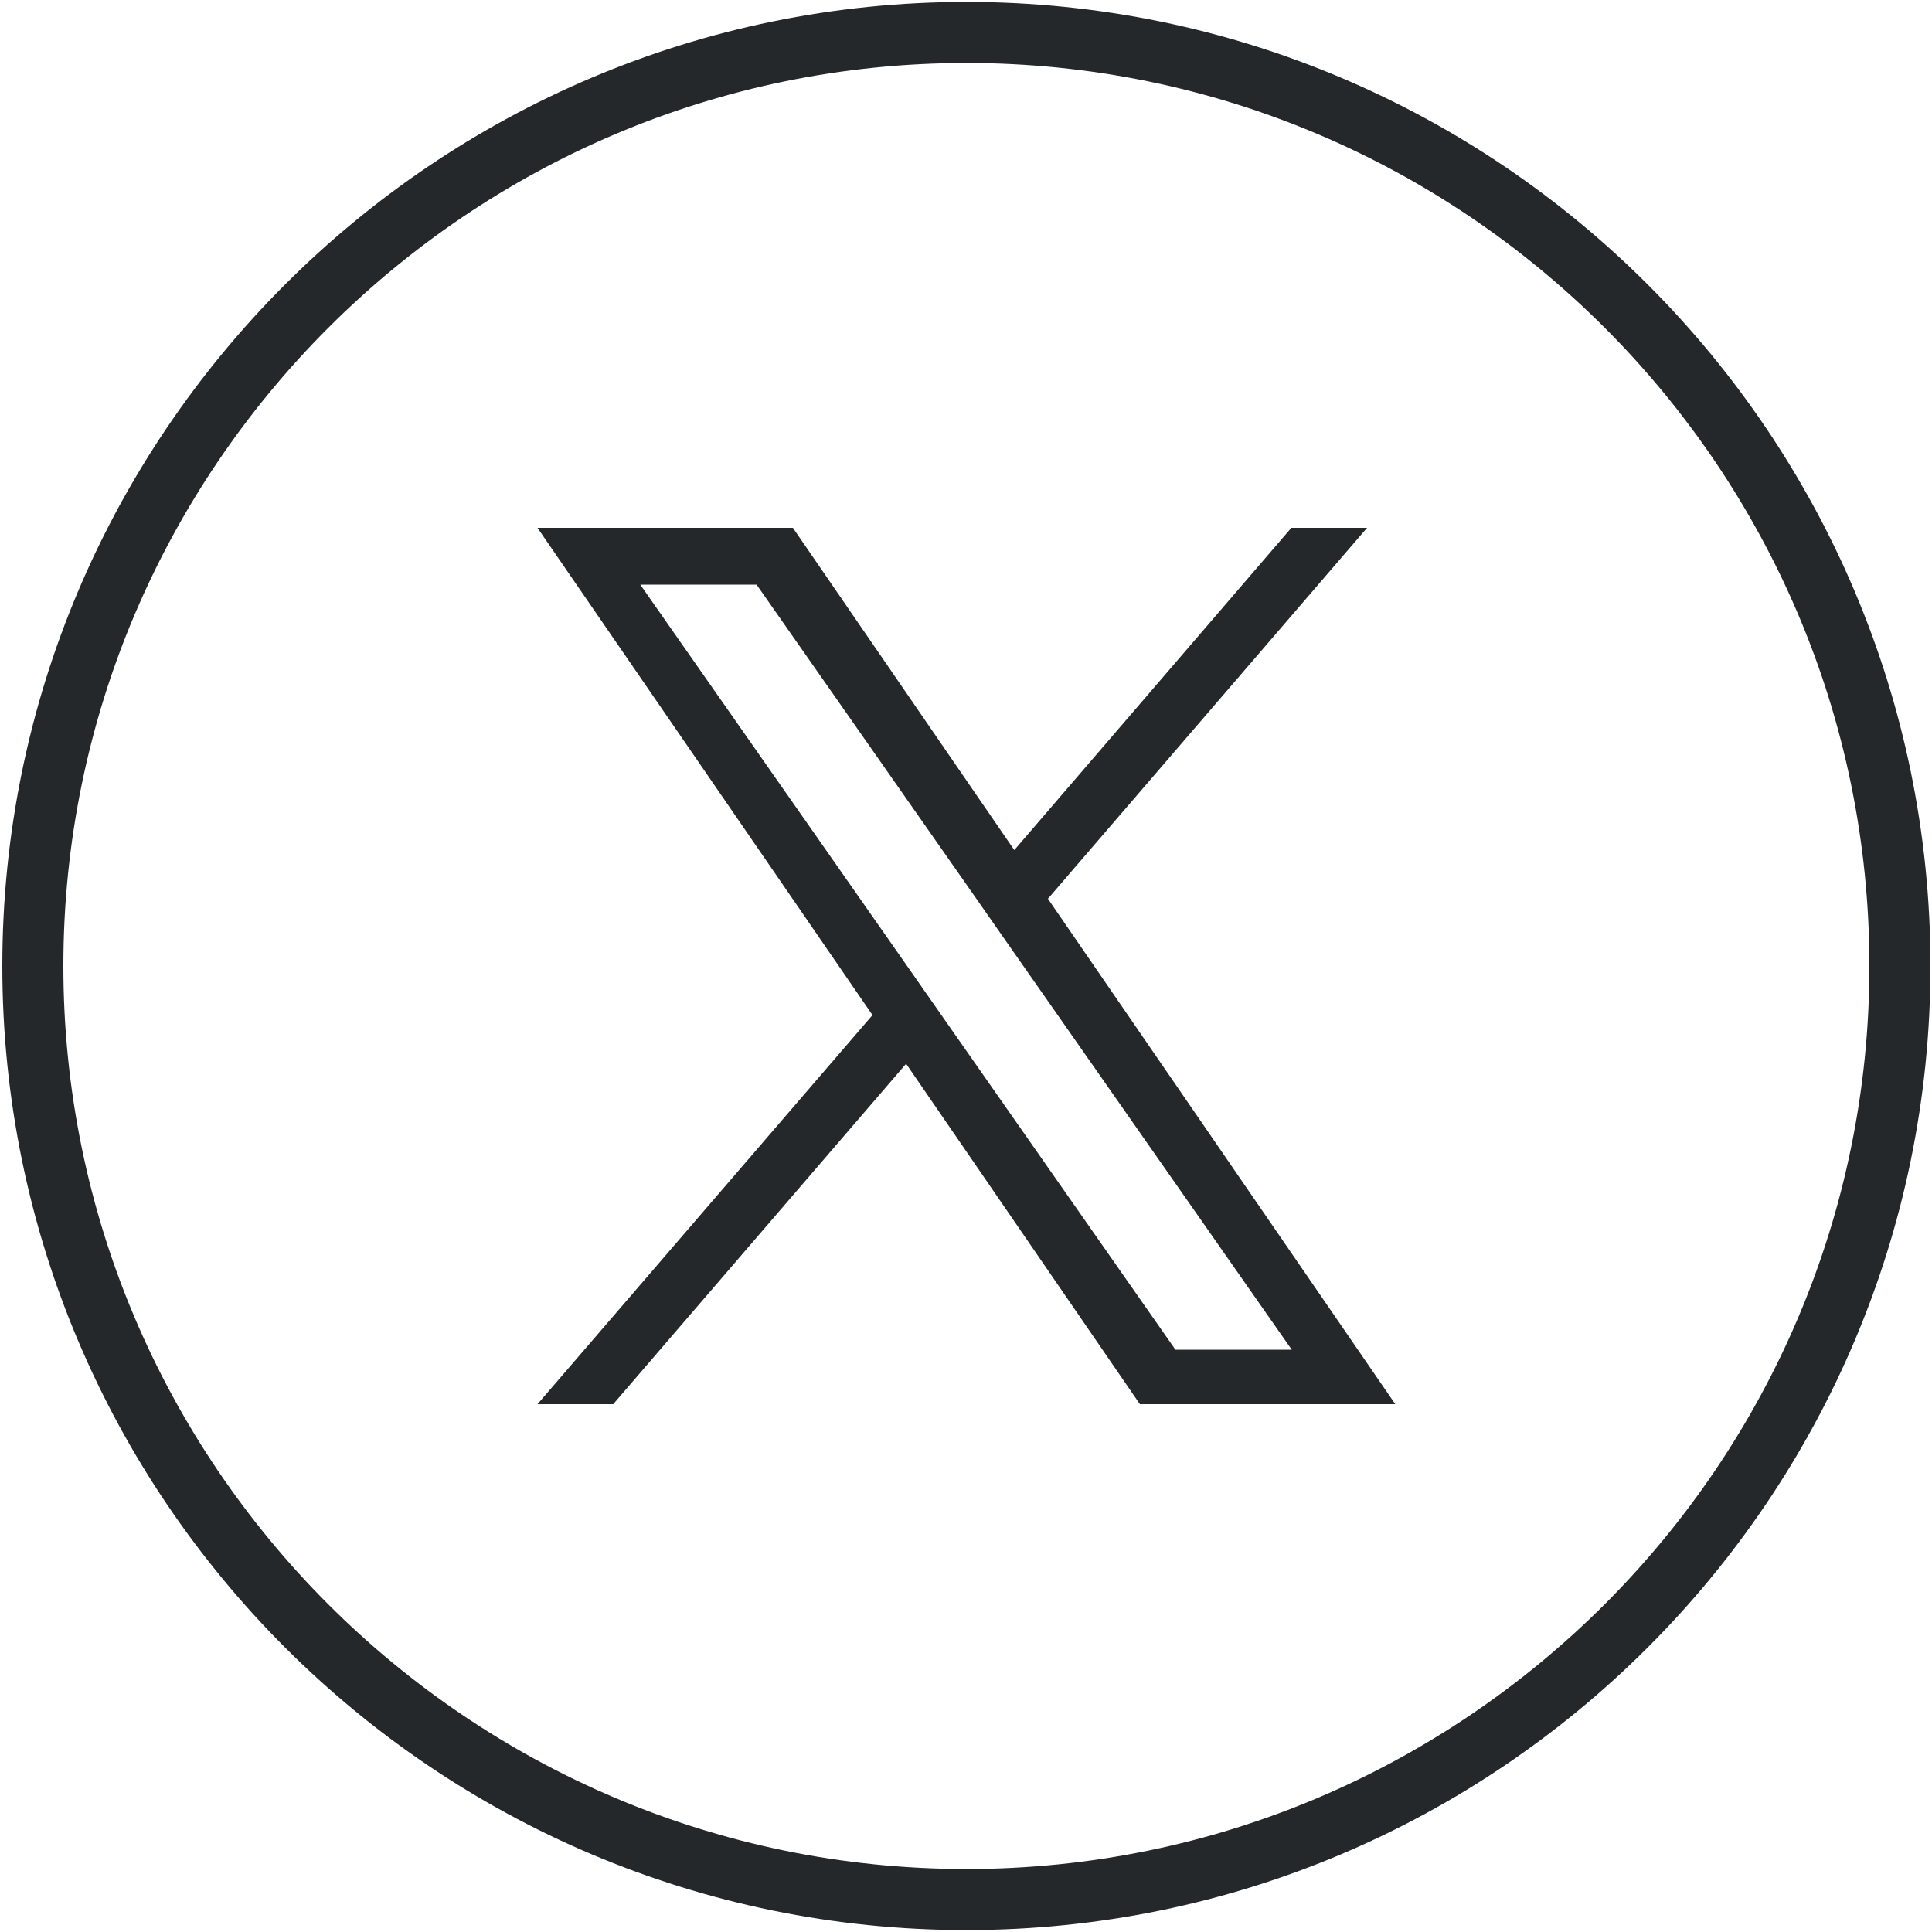 <?xml version="1.0" encoding="UTF-8"?><svg xmlns="http://www.w3.org/2000/svg" viewBox="0 0 50 50"><defs><style>.c{fill:#25282a;}</style></defs><g id="a"><path class="c" d="M25.01,49.95C11.25,49.95.06,38.76.06,25S11.25.05,25.01.05s24.95,11.19,24.95,24.95-11.19,24.95-24.95,24.95ZM25.01,1.63C12.13,1.63,1.64,12.12,1.64,25s10.48,23.37,23.37,23.37,23.37-10.48,23.37-23.37S37.9,1.63,25.01,1.63Z"/></g><g id="b"><path class="c" d="M27.12,23.26l8.26-9.6h-1.96l-7.17,8.34-5.73-8.34h-6.61l8.67,12.61-8.67,10.07h1.96l7.58-8.81,6.05,8.81h6.61l-8.99-13.08h0ZM24.44,26.38l-.88-1.26-6.99-9.99h3.01l5.64,8.06.88,1.26,7.33,10.48h-3.01l-5.98-8.55h0Z"/></g></svg>